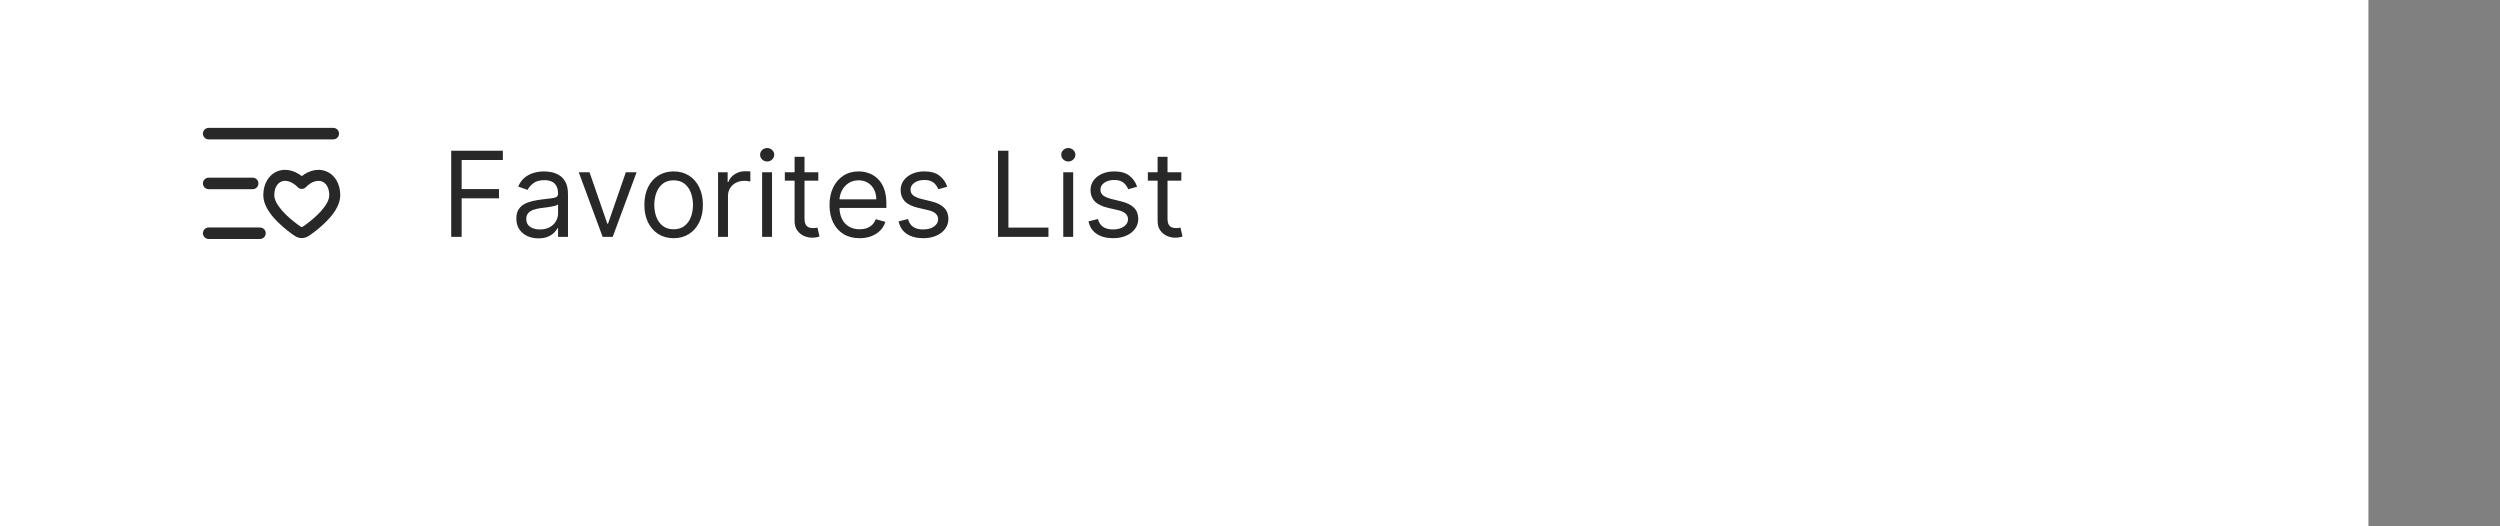 <svg width="380" height="80" viewBox="0 0 380 80" fill="none" xmlns="http://www.w3.org/2000/svg">
<rect x="0" y="0" width="380" height="80" fill="#808080" stroke="none"/>
<rect width="360" height="80" fill="white"/>
<path d="M50.657 20.311H31.719" stroke="#282828" stroke-width="1.75" stroke-linecap="round"/>
<path d="M39.517 35.451H31.719" stroke="#282828" stroke-width="1.75" stroke-linecap="round"/>
<path d="M38.403 27.881H31.719" stroke="#282828" stroke-width="1.75" stroke-linecap="round"/>
<path d="M45.87 27.885L45.273 28.47C45.43 28.63 45.645 28.721 45.87 28.721C46.095 28.721 46.31 28.63 46.467 28.47L45.87 27.885ZM45.24 34.122C44.524 33.593 43.606 32.843 42.875 32.009C42.119 31.145 41.693 30.336 41.693 29.677H40.022C40.022 30.971 40.8 32.175 41.618 33.11C42.462 34.074 43.488 34.906 44.249 35.467L45.24 34.122ZM41.693 29.677C41.693 28.443 42.243 27.793 42.81 27.581C43.386 27.366 44.305 27.481 45.273 28.47L46.467 27.301C45.179 25.985 43.591 25.505 42.225 26.016C40.849 26.531 40.022 27.929 40.022 29.677H41.693ZM47.491 35.467C48.252 34.906 49.278 34.074 50.122 33.11C50.94 32.175 51.718 30.971 51.718 29.677H50.047C50.047 30.336 49.621 31.145 48.864 32.009C48.134 32.843 47.216 33.593 46.499 34.122L47.491 35.467ZM51.718 29.677C51.718 27.929 50.891 26.531 49.515 26.016C48.148 25.505 46.561 25.985 45.273 27.301L46.467 28.47C47.435 27.481 48.354 27.366 48.93 27.581C49.496 27.793 50.047 28.443 50.047 29.677H51.718ZM44.249 35.467C44.685 35.788 45.174 36.189 45.87 36.189V34.518C45.853 34.518 45.834 34.52 45.757 34.479C45.648 34.42 45.511 34.321 45.24 34.122L44.249 35.467ZM46.499 34.122C46.229 34.321 46.092 34.42 45.982 34.479C45.905 34.52 45.886 34.518 45.87 34.518V36.189C46.566 36.189 47.054 35.788 47.491 35.467L46.499 34.122Z" fill="#282828"/>
<path d="M68.585 36V22.909H76.435V24.315H70.171V28.739H75.847V30.145H70.171V36H68.585ZM81.834 36.23C81.212 36.23 80.647 36.113 80.14 35.879C79.633 35.64 79.231 35.297 78.932 34.849C78.634 34.398 78.485 33.852 78.485 33.213C78.485 32.651 78.596 32.195 78.817 31.845C79.039 31.491 79.335 31.215 79.706 31.014C80.076 30.814 80.486 30.665 80.933 30.567C81.385 30.465 81.839 30.384 82.295 30.324C82.891 30.247 83.375 30.19 83.746 30.151C84.121 30.109 84.393 30.038 84.564 29.94C84.739 29.842 84.826 29.672 84.826 29.429V29.378C84.826 28.747 84.653 28.257 84.308 27.908C83.967 27.558 83.449 27.384 82.755 27.384C82.035 27.384 81.47 27.541 81.061 27.857C80.652 28.172 80.364 28.509 80.198 28.866L78.766 28.355C79.022 27.759 79.363 27.294 79.789 26.962C80.219 26.625 80.688 26.391 81.195 26.259C81.707 26.122 82.209 26.054 82.704 26.054C83.019 26.054 83.381 26.092 83.79 26.169C84.204 26.241 84.602 26.393 84.986 26.623C85.373 26.853 85.695 27.2 85.951 27.665C86.207 28.129 86.334 28.751 86.334 29.531V36H84.826V34.67H84.749C84.647 34.883 84.476 35.111 84.238 35.354C83.999 35.597 83.682 35.804 83.285 35.974C82.889 36.145 82.405 36.23 81.834 36.23ZM82.064 34.875C82.661 34.875 83.164 34.758 83.573 34.523C83.986 34.289 84.297 33.986 84.506 33.616C84.719 33.245 84.826 32.855 84.826 32.446V31.065C84.762 31.142 84.621 31.212 84.404 31.276C84.191 31.336 83.944 31.389 83.662 31.436C83.385 31.479 83.115 31.517 82.851 31.551C82.591 31.581 82.38 31.607 82.218 31.628C81.826 31.679 81.459 31.762 81.118 31.877C80.782 31.988 80.509 32.156 80.3 32.382C80.096 32.604 79.993 32.906 79.993 33.29C79.993 33.814 80.187 34.21 80.575 34.479C80.967 34.743 81.464 34.875 82.064 34.875ZM96.765 26.182L93.134 36H91.6L87.969 26.182H89.606L92.316 34.006H92.418L95.128 26.182H96.765ZM102.393 36.205C101.506 36.205 100.729 35.994 100.06 35.572C99.395 35.15 98.875 34.56 98.5 33.801C98.129 33.043 97.944 32.156 97.944 31.142C97.944 30.119 98.129 29.227 98.5 28.464C98.875 27.701 99.395 27.109 100.06 26.687C100.729 26.265 101.506 26.054 102.393 26.054C103.279 26.054 104.055 26.265 104.719 26.687C105.388 27.109 105.908 27.701 106.279 28.464C106.654 29.227 106.842 30.119 106.842 31.142C106.842 32.156 106.654 33.043 106.279 33.801C105.908 34.56 105.388 35.15 104.719 35.572C104.055 35.994 103.279 36.205 102.393 36.205ZM102.393 34.849C103.066 34.849 103.62 34.677 104.055 34.332C104.489 33.986 104.811 33.533 105.02 32.97C105.229 32.408 105.333 31.798 105.333 31.142C105.333 30.486 105.229 29.874 105.02 29.308C104.811 28.741 104.489 28.283 104.055 27.933C103.62 27.584 103.066 27.409 102.393 27.409C101.719 27.409 101.165 27.584 100.731 27.933C100.296 28.283 99.974 28.741 99.766 29.308C99.557 29.874 99.452 30.486 99.452 31.142C99.452 31.798 99.557 32.408 99.766 32.97C99.974 33.533 100.296 33.986 100.731 34.332C101.165 34.677 101.719 34.849 102.393 34.849ZM109.144 36V26.182H110.602V27.665H110.704C110.883 27.179 111.207 26.785 111.676 26.482C112.144 26.18 112.673 26.028 113.261 26.028C113.372 26.028 113.51 26.03 113.676 26.035C113.843 26.039 113.968 26.046 114.053 26.054V27.588C114.002 27.575 113.885 27.556 113.702 27.53C113.523 27.501 113.333 27.486 113.133 27.486C112.656 27.486 112.23 27.586 111.855 27.786C111.484 27.982 111.19 28.255 110.972 28.604C110.759 28.95 110.653 29.344 110.653 29.787V36H109.144ZM115.842 36V26.182H117.35V36H115.842ZM116.609 24.546C116.315 24.546 116.061 24.445 115.848 24.245C115.639 24.045 115.535 23.804 115.535 23.523C115.535 23.241 115.639 23.001 115.848 22.8C116.061 22.6 116.315 22.5 116.609 22.5C116.903 22.5 117.154 22.6 117.363 22.8C117.576 23.001 117.683 23.241 117.683 23.523C117.683 23.804 117.576 24.045 117.363 24.245C117.154 24.445 116.903 24.546 116.609 24.546ZM124.383 26.182V27.46H119.295V26.182H124.383ZM120.778 23.829H122.286V33.188C122.286 33.614 122.348 33.933 122.472 34.146C122.6 34.355 122.762 34.496 122.958 34.568C123.158 34.636 123.369 34.67 123.59 34.67C123.757 34.67 123.893 34.662 123.999 34.645C124.106 34.624 124.191 34.606 124.255 34.594L124.562 35.949C124.46 35.987 124.317 36.026 124.134 36.064C123.95 36.106 123.718 36.128 123.437 36.128C123.011 36.128 122.593 36.036 122.184 35.853C121.779 35.67 121.443 35.391 121.174 35.016C120.91 34.641 120.778 34.168 120.778 33.597V23.829ZM130.663 36.205C129.717 36.205 128.901 35.996 128.215 35.578C127.533 35.156 127.007 34.568 126.636 33.814C126.27 33.055 126.086 32.173 126.086 31.168C126.086 30.162 126.27 29.276 126.636 28.509C127.007 27.737 127.523 27.136 128.183 26.706C128.848 26.271 129.623 26.054 130.51 26.054C131.021 26.054 131.526 26.139 132.025 26.31C132.523 26.48 132.977 26.757 133.386 27.141C133.795 27.52 134.121 28.023 134.364 28.649C134.607 29.276 134.729 30.047 134.729 30.963V31.602H127.16V30.298H133.194C133.194 29.744 133.084 29.25 132.862 28.815C132.645 28.381 132.334 28.038 131.929 27.786C131.528 27.535 131.055 27.409 130.51 27.409C129.909 27.409 129.389 27.558 128.95 27.857C128.515 28.151 128.181 28.534 127.947 29.007C127.712 29.48 127.595 29.987 127.595 30.528V31.398C127.595 32.139 127.723 32.768 127.979 33.283C128.238 33.795 128.599 34.185 129.059 34.453C129.519 34.717 130.054 34.849 130.663 34.849C131.059 34.849 131.417 34.794 131.737 34.683C132.061 34.568 132.34 34.398 132.574 34.172C132.809 33.942 132.99 33.656 133.118 33.315L134.575 33.724C134.422 34.219 134.164 34.653 133.802 35.028C133.439 35.399 132.992 35.689 132.459 35.898C131.927 36.102 131.328 36.205 130.663 36.205ZM143.978 28.381L142.623 28.764C142.537 28.538 142.412 28.319 142.246 28.106C142.084 27.889 141.862 27.709 141.581 27.569C141.3 27.428 140.939 27.358 140.501 27.358C139.9 27.358 139.399 27.496 138.998 27.773C138.602 28.046 138.404 28.393 138.404 28.815C138.404 29.19 138.54 29.486 138.813 29.704C139.086 29.921 139.512 30.102 140.091 30.247L141.549 30.605C142.427 30.818 143.081 31.144 143.511 31.583C143.942 32.018 144.157 32.578 144.157 33.264C144.157 33.827 143.995 34.33 143.671 34.773C143.351 35.216 142.904 35.565 142.329 35.821C141.753 36.077 141.084 36.205 140.322 36.205C139.32 36.205 138.491 35.987 137.835 35.553C137.179 35.118 136.763 34.483 136.589 33.648L138.02 33.29C138.157 33.818 138.415 34.215 138.794 34.479C139.177 34.743 139.678 34.875 140.296 34.875C140.999 34.875 141.557 34.726 141.971 34.428C142.388 34.125 142.597 33.763 142.597 33.341C142.597 33 142.478 32.715 142.239 32.484C142.001 32.25 141.634 32.075 141.14 31.96L139.503 31.577C138.604 31.364 137.944 31.033 137.522 30.586C137.104 30.134 136.895 29.57 136.895 28.892C136.895 28.338 137.051 27.848 137.362 27.422C137.677 26.996 138.106 26.661 138.647 26.418C139.192 26.175 139.81 26.054 140.501 26.054C141.472 26.054 142.235 26.267 142.789 26.693C143.347 27.119 143.743 27.682 143.978 28.381ZM151.695 36V22.909H153.28V34.594H159.365V36H151.695ZM161.615 36V26.182H163.124V36H161.615ZM162.382 24.546C162.088 24.546 161.835 24.445 161.621 24.245C161.413 24.045 161.308 23.804 161.308 23.523C161.308 23.241 161.413 23.001 161.621 22.8C161.835 22.6 162.088 22.5 162.382 22.5C162.676 22.5 162.928 22.6 163.136 22.8C163.349 23.001 163.456 23.241 163.456 23.523C163.456 23.804 163.349 24.045 163.136 24.245C162.928 24.445 162.676 24.546 162.382 24.546ZM172.841 28.381L171.486 28.764C171.401 28.538 171.275 28.319 171.109 28.106C170.947 27.889 170.725 27.709 170.444 27.569C170.163 27.428 169.803 27.358 169.364 27.358C168.763 27.358 168.262 27.496 167.862 27.773C167.465 28.046 167.267 28.393 167.267 28.815C167.267 29.19 167.404 29.486 167.676 29.704C167.949 29.921 168.375 30.102 168.955 30.247L170.412 30.605C171.29 30.818 171.944 31.144 172.374 31.583C172.805 32.018 173.02 32.578 173.02 33.264C173.02 33.827 172.858 34.33 172.534 34.773C172.215 35.216 171.767 35.565 171.192 35.821C170.617 36.077 169.948 36.205 169.185 36.205C168.183 36.205 167.355 35.987 166.698 35.553C166.042 35.118 165.627 34.483 165.452 33.648L166.884 33.29C167.02 33.818 167.278 34.215 167.657 34.479C168.041 34.743 168.541 34.875 169.159 34.875C169.862 34.875 170.421 34.726 170.834 34.428C171.252 34.125 171.46 33.763 171.46 33.341C171.46 33 171.341 32.715 171.102 32.484C170.864 32.25 170.497 32.075 170.003 31.96L168.367 31.577C167.468 31.364 166.807 31.033 166.385 30.586C165.968 30.134 165.759 29.57 165.759 28.892C165.759 28.338 165.914 27.848 166.225 27.422C166.541 26.996 166.969 26.661 167.51 26.418C168.056 26.175 168.673 26.054 169.364 26.054C170.335 26.054 171.098 26.267 171.652 26.693C172.21 27.119 172.607 27.682 172.841 28.381ZM179.561 26.182V27.46H174.473V26.182H179.561ZM175.956 23.829H177.464V33.188C177.464 33.614 177.526 33.933 177.65 34.146C177.777 34.355 177.939 34.496 178.135 34.568C178.336 34.636 178.547 34.67 178.768 34.67C178.934 34.67 179.071 34.662 179.177 34.645C179.284 34.624 179.369 34.606 179.433 34.594L179.74 35.949C179.637 35.987 179.495 36.026 179.311 36.064C179.128 36.106 178.896 36.128 178.615 36.128C178.189 36.128 177.771 36.036 177.362 35.853C176.957 35.67 176.62 35.391 176.352 35.016C176.088 34.641 175.956 34.168 175.956 33.597V23.829Z" fill="#282828"/>
</svg>
